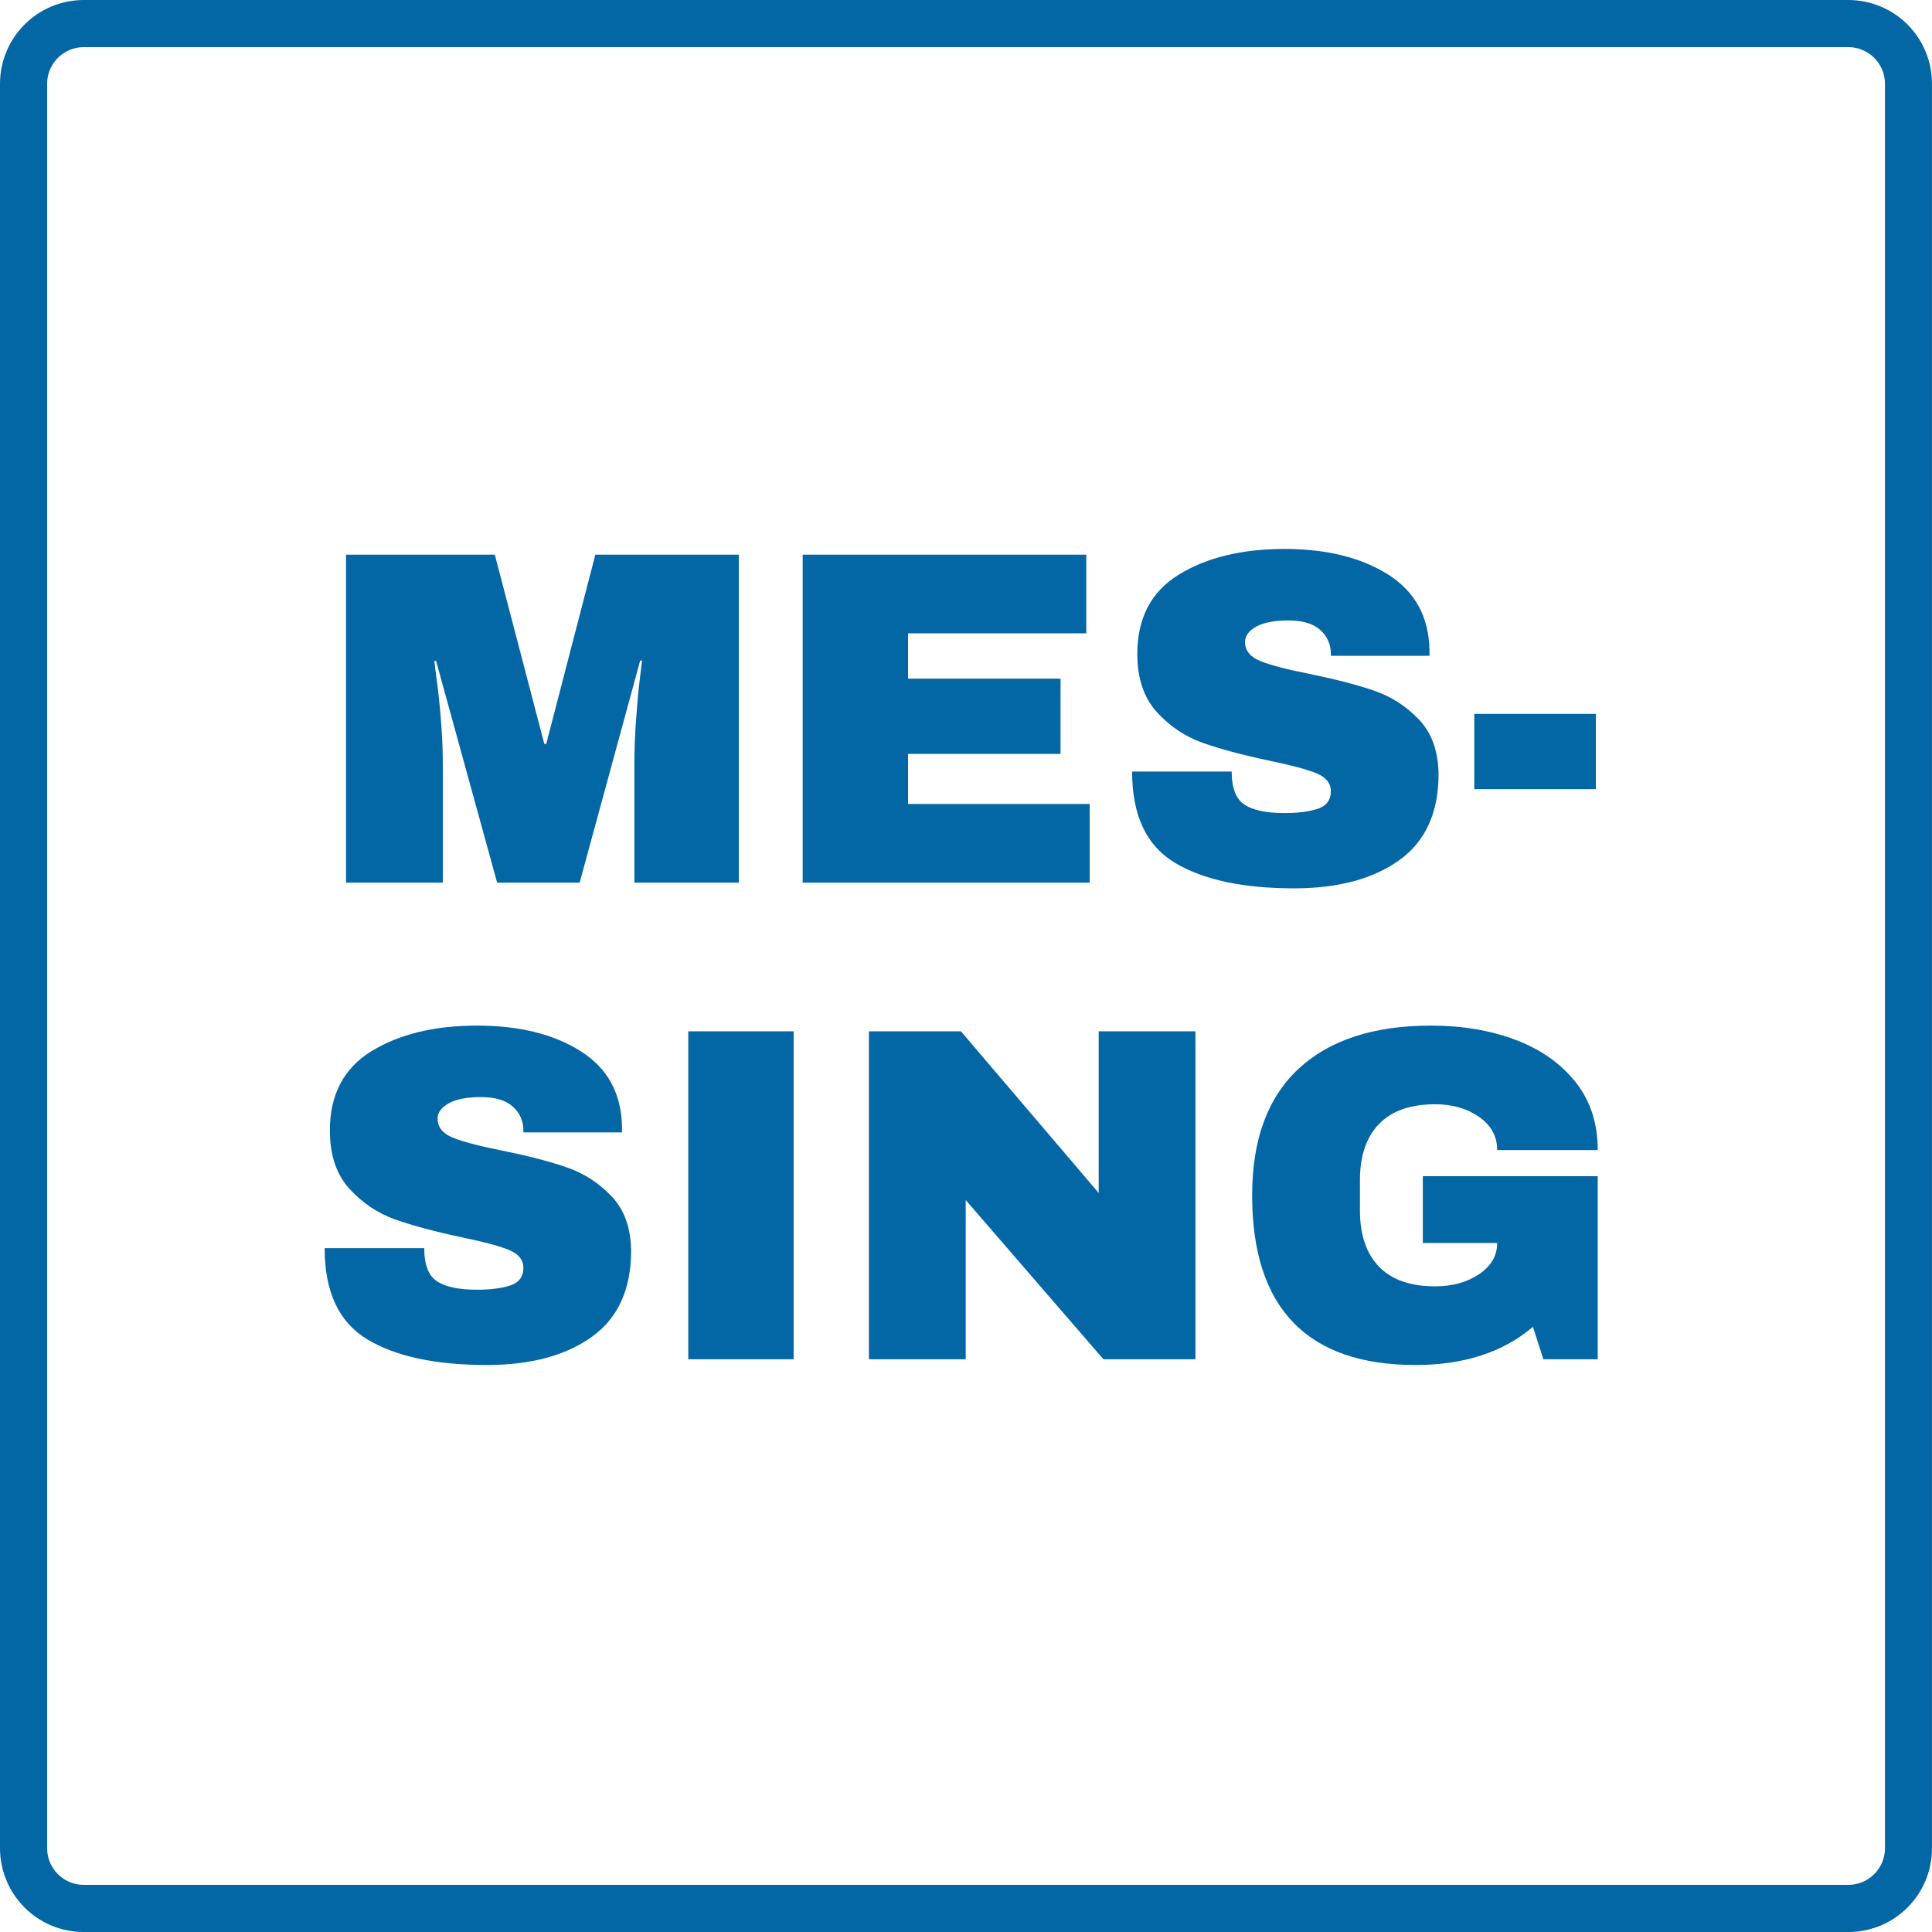 <svg xmlns="http://www.w3.org/2000/svg" xmlns:xlink="http://www.w3.org/1999/xlink" width="500" zoomAndPan="magnify" viewBox="0 0 375 375" height="500" preserveAspectRatio="xMidYMid meet" version="1.0"><defs><g/></defs><path fill="#0366a5" d="M 358.77 375 L 16.238 375 C 15.703 375 15.172 374.969 14.648 374.926 C 14.113 374.871 13.59 374.789 13.074 374.691 C 12.555 374.586 12.039 374.461 11.527 374.301 C 11.016 374.152 10.523 373.973 10.027 373.77 C 9.539 373.566 9.059 373.344 8.586 373.086 C 8.121 372.832 7.664 372.562 7.223 372.27 C 6.781 371.969 6.352 371.656 5.949 371.316 C 5.535 370.98 5.145 370.621 4.77 370.246 C 4.395 369.871 4.035 369.473 3.699 369.066 C 3.359 368.656 3.047 368.234 2.746 367.793 C 2.445 367.352 2.176 366.891 1.926 366.426 C 1.68 365.961 1.449 365.484 1.246 364.988 C 1.043 364.492 0.863 363.996 0.703 363.488 C 0.555 362.977 0.422 362.469 0.316 361.941 C 0.211 361.418 0.137 360.891 0.082 360.367 C 0.031 359.836 0 359.309 0 358.77 L 0 16.23 C 0 15.699 0.031 15.164 0.082 14.641 C 0.137 14.109 0.211 13.582 0.316 13.066 C 0.422 12.539 0.547 12.023 0.703 11.52 C 0.863 11.012 1.043 10.516 1.246 10.02 C 1.449 9.531 1.672 9.051 1.926 8.578 C 2.176 8.109 2.453 7.656 2.746 7.215 C 3.047 6.773 3.359 6.344 3.699 5.941 C 4.035 5.527 4.395 5.137 4.77 4.762 C 5.145 4.387 5.543 4.035 5.949 3.691 C 6.359 3.352 6.781 3.039 7.223 2.738 C 7.664 2.445 8.121 2.168 8.586 1.922 C 9.059 1.672 9.539 1.441 10.027 1.238 C 10.523 1.035 11.016 0.855 11.527 0.703 C 12.039 0.547 12.547 0.422 13.074 0.316 C 13.598 0.211 14.121 0.137 14.648 0.082 C 15.172 0.031 15.703 0 16.238 0 L 358.77 0 C 359.301 0 359.828 0.031 360.359 0.082 C 360.887 0.137 361.41 0.211 361.934 0.316 C 362.453 0.422 362.969 0.547 363.48 0.703 C 363.988 0.855 364.484 1.035 364.98 1.238 C 365.477 1.449 365.953 1.672 366.422 1.922 C 366.887 2.168 367.344 2.445 367.785 2.738 C 368.227 3.039 368.656 3.352 369.066 3.691 C 369.48 4.027 369.871 4.387 370.246 4.762 C 370.621 5.137 370.973 5.535 371.309 5.941 C 371.648 6.352 371.969 6.773 372.262 7.215 C 372.562 7.656 372.832 8.113 373.078 8.578 C 373.328 9.051 373.559 9.531 373.762 10.02 C 373.965 10.516 374.145 11.012 374.297 11.52 C 374.453 12.031 374.578 12.539 374.684 13.066 C 374.789 13.582 374.863 14.109 374.918 14.641 C 374.969 15.164 374.992 15.699 374.992 16.23 L 374.992 358.77 C 374.992 359.301 374.961 359.836 374.918 360.367 C 374.863 360.891 374.781 361.418 374.684 361.941 C 374.578 362.461 374.453 362.977 374.297 363.488 C 374.145 363.996 373.965 364.492 373.762 364.988 C 373.551 365.484 373.328 365.953 373.078 366.426 C 372.832 366.898 372.555 367.352 372.262 367.793 C 371.969 368.234 371.656 368.664 371.309 369.066 C 370.973 369.48 370.621 369.871 370.246 370.246 C 369.863 370.621 369.473 370.98 369.066 371.316 C 368.656 371.656 368.227 371.969 367.785 372.27 C 367.344 372.562 366.887 372.84 366.422 373.086 C 365.949 373.336 365.469 373.566 364.98 373.77 C 364.492 373.973 363.988 374.152 363.48 374.301 C 362.969 374.461 362.461 374.586 361.934 374.691 C 361.41 374.797 360.887 374.871 360.359 374.926 C 359.828 374.977 359.301 375 358.77 375 Z M 16.238 9.148 C 15.773 9.148 15.316 9.195 14.859 9.285 C 14.398 9.375 13.957 9.512 13.531 9.691 C 13.102 9.871 12.699 10.086 12.309 10.352 C 11.918 10.605 11.566 10.898 11.234 11.227 C 10.906 11.559 10.613 11.918 10.352 12.301 C 10.094 12.691 9.871 13.094 9.691 13.523 C 9.516 13.949 9.375 14.391 9.285 14.852 C 9.195 15.309 9.148 15.766 9.148 16.23 L 9.148 358.77 C 9.148 359.242 9.195 359.691 9.285 360.148 C 9.375 360.609 9.512 361.051 9.691 361.477 C 9.871 361.906 10.086 362.316 10.352 362.699 C 10.605 363.09 10.906 363.441 11.234 363.773 C 11.566 364.102 11.926 364.395 12.309 364.656 C 12.699 364.914 13.102 365.137 13.531 365.309 C 13.957 365.488 14.398 365.625 14.859 365.715 C 15.316 365.805 15.773 365.852 16.238 365.852 L 358.77 365.852 C 359.234 365.852 359.691 365.805 360.148 365.715 C 360.609 365.617 361.051 365.488 361.477 365.309 C 361.906 365.137 362.316 364.914 362.707 364.656 C 363.098 364.395 363.449 364.102 363.781 363.773 C 364.109 363.441 364.402 363.082 364.664 362.699 C 364.922 362.316 365.145 361.906 365.324 361.477 C 365.504 361.051 365.641 360.609 365.73 360.148 C 365.828 359.691 365.871 359.234 365.871 358.77 L 365.871 16.23 C 365.871 15.766 365.828 15.309 365.73 14.852 C 365.641 14.391 365.504 13.949 365.324 13.523 C 365.145 13.094 364.926 12.691 364.664 12.301 C 364.41 11.91 364.117 11.559 363.781 11.227 C 363.449 10.898 363.098 10.605 362.707 10.352 C 362.316 10.094 361.914 9.871 361.477 9.691 C 361.051 9.516 360.609 9.375 360.148 9.285 C 359.691 9.188 359.234 9.148 358.77 9.148 Z M 16.238 9.148 " fill-opacity="1" fill-rule="nonzero"/><g fill="#0366a5" fill-opacity="1"><g transform="translate(61.619, 171.317)"><g><path d="M 61.516 0 L 61.516 -22.938 C 61.516 -25.781 61.625 -28.695 61.844 -31.688 C 62.062 -34.676 62.289 -37.188 62.531 -39.219 C 62.781 -41.258 62.938 -42.555 63 -43.109 L 62.641 -43.109 L 50.891 0 L 34.875 0 L 23.031 -43.016 L 22.672 -43.016 C 22.734 -42.461 22.898 -41.18 23.172 -39.172 C 23.453 -37.172 23.711 -34.676 23.953 -31.688 C 24.203 -28.695 24.328 -25.781 24.328 -22.938 L 24.328 0 L 5.547 0 L 5.547 -63.656 L 34.422 -63.656 L 44.031 -26.922 L 44.406 -26.922 L 53.938 -63.656 L 81.781 -63.656 L 81.781 0 Z M 61.516 0 "/></g></g></g><g fill="#0366a5" fill-opacity="1"><g transform="translate(148.956, 171.317)"><g><path d="M 6.844 -63.656 L 61.891 -63.656 L 61.891 -48.391 L 27.297 -48.391 L 27.297 -39.594 L 56.891 -39.594 L 56.891 -24.984 L 27.297 -24.984 L 27.297 -15.266 L 62.547 -15.266 L 62.547 0 L 6.844 0 Z M 6.844 -63.656 "/></g></g></g><g fill="#0366a5" fill-opacity="1"><g transform="translate(215.755, 171.317)"><g><path d="M 33.578 -64.766 C 41.723 -64.766 48.414 -63.113 53.656 -59.812 C 58.895 -56.508 61.578 -51.617 61.703 -45.141 L 61.703 -44.031 L 42.562 -44.031 L 42.562 -44.406 C 42.562 -46.258 41.879 -47.801 40.516 -49.031 C 39.16 -50.27 37.098 -50.891 34.328 -50.891 C 31.609 -50.891 29.523 -50.488 28.078 -49.688 C 26.629 -48.883 25.906 -47.895 25.906 -46.719 C 25.906 -45.051 26.891 -43.816 28.859 -43.016 C 30.836 -42.211 34.016 -41.379 38.391 -40.516 C 43.516 -39.473 47.723 -38.379 51.016 -37.234 C 54.316 -36.098 57.203 -34.234 59.672 -31.641 C 62.141 -29.047 63.406 -25.531 63.469 -21.094 C 63.469 -13.57 60.922 -7.988 55.828 -4.344 C 50.742 -0.707 43.945 1.109 35.438 1.109 C 25.5 1.109 17.77 -0.551 12.25 -3.875 C 6.738 -7.207 3.984 -13.102 3.984 -21.562 L 23.312 -21.562 C 23.312 -18.352 24.145 -16.207 25.812 -15.125 C 27.477 -14.039 30.066 -13.5 33.578 -13.5 C 36.172 -13.5 38.316 -13.773 40.016 -14.328 C 41.711 -14.891 42.562 -16.035 42.562 -17.766 C 42.562 -19.305 41.617 -20.461 39.734 -21.234 C 37.848 -22.004 34.781 -22.82 30.531 -23.688 C 25.352 -24.789 21.066 -25.941 17.672 -27.141 C 14.273 -28.348 11.312 -30.336 8.781 -33.109 C 6.258 -35.891 5 -39.656 5 -44.406 C 5 -51.375 7.695 -56.508 13.094 -59.812 C 18.488 -63.113 25.316 -64.766 33.578 -64.766 Z M 33.578 -64.766 "/></g></g></g><g fill="#0366a5" fill-opacity="1"><g transform="translate(282.553, 171.317)"><g><path d="M 3.609 -18.141 L 3.609 -32.75 L 27.203 -32.75 L 27.203 -18.141 Z M 3.609 -18.141 "/></g></g></g><g fill="#0366a5" fill-opacity="1"><g transform="translate(59.029, 263.835)"><g><path d="M 33.578 -64.766 C 41.723 -64.766 48.414 -63.113 53.656 -59.812 C 58.895 -56.508 61.578 -51.617 61.703 -45.141 L 61.703 -44.031 L 42.562 -44.031 L 42.562 -44.406 C 42.562 -46.258 41.879 -47.801 40.516 -49.031 C 39.16 -50.27 37.098 -50.891 34.328 -50.891 C 31.609 -50.891 29.523 -50.488 28.078 -49.688 C 26.629 -48.883 25.906 -47.895 25.906 -46.719 C 25.906 -45.051 26.891 -43.816 28.859 -43.016 C 30.836 -42.211 34.016 -41.379 38.391 -40.516 C 43.516 -39.473 47.723 -38.379 51.016 -37.234 C 54.316 -36.098 57.203 -34.234 59.672 -31.641 C 62.141 -29.047 63.406 -25.531 63.469 -21.094 C 63.469 -13.57 60.922 -7.988 55.828 -4.344 C 50.742 -0.707 43.945 1.109 35.438 1.109 C 25.5 1.109 17.77 -0.551 12.25 -3.875 C 6.738 -7.207 3.984 -13.102 3.984 -21.562 L 23.312 -21.562 C 23.312 -18.352 24.145 -16.207 25.812 -15.125 C 27.477 -14.039 30.066 -13.5 33.578 -13.5 C 36.172 -13.5 38.316 -13.773 40.016 -14.328 C 41.711 -14.891 42.562 -16.035 42.562 -17.766 C 42.562 -19.305 41.617 -20.461 39.734 -21.234 C 37.848 -22.004 34.781 -22.82 30.531 -23.688 C 25.352 -24.789 21.066 -25.941 17.672 -27.141 C 14.273 -28.348 11.312 -30.336 8.781 -33.109 C 6.258 -35.891 5 -39.656 5 -44.406 C 5 -51.375 7.695 -56.508 13.094 -59.812 C 18.488 -63.113 25.316 -64.766 33.578 -64.766 Z M 33.578 -64.766 "/></g></g></g><g fill="#0366a5" fill-opacity="1"><g transform="translate(125.827, 263.835)"><g><path d="M 7.766 0 L 7.766 -63.656 L 28.219 -63.656 L 28.219 0 Z M 7.766 0 "/></g></g></g><g fill="#0366a5" fill-opacity="1"><g transform="translate(161.817, 263.835)"><g><path d="M 52.359 0 L 25.625 -30.906 L 25.625 0 L 6.844 0 L 6.844 -63.656 L 24.703 -63.656 L 51.438 -32.281 L 51.438 -63.656 L 70.219 -63.656 L 70.219 0 Z M 52.359 0 "/></g></g></g><g fill="#0366a5" fill-opacity="1"><g transform="translate(238.885, 263.835)"><g><path d="M 38.859 -64.766 C 44.961 -64.766 50.453 -63.836 55.328 -61.984 C 60.203 -60.129 64.07 -57.398 66.938 -53.797 C 69.801 -50.191 71.234 -45.797 71.234 -40.609 L 51.719 -40.609 C 51.719 -43.266 50.547 -45.41 48.203 -47.047 C 45.859 -48.68 43.02 -49.5 39.688 -49.5 C 34.875 -49.5 31.234 -48.219 28.766 -45.656 C 26.305 -43.094 25.078 -39.469 25.078 -34.781 L 25.078 -28.859 C 25.078 -24.172 26.305 -20.547 28.766 -17.984 C 31.234 -15.43 34.875 -14.156 39.688 -14.156 C 43.02 -14.156 45.859 -14.941 48.203 -16.516 C 50.547 -18.086 51.719 -20.109 51.719 -22.578 L 37.281 -22.578 L 37.281 -35.531 L 71.234 -35.531 L 71.234 0 L 60.688 0 L 58.656 -6.297 C 52.852 -1.359 45.266 1.109 35.891 1.109 C 25.348 1.109 17.422 -1.648 12.109 -7.172 C 6.805 -12.691 4.156 -20.91 4.156 -31.828 C 4.156 -42.617 7.16 -50.805 13.172 -56.391 C 19.191 -61.973 27.754 -64.766 38.859 -64.766 Z M 38.859 -64.766 "/></g></g></g></svg>